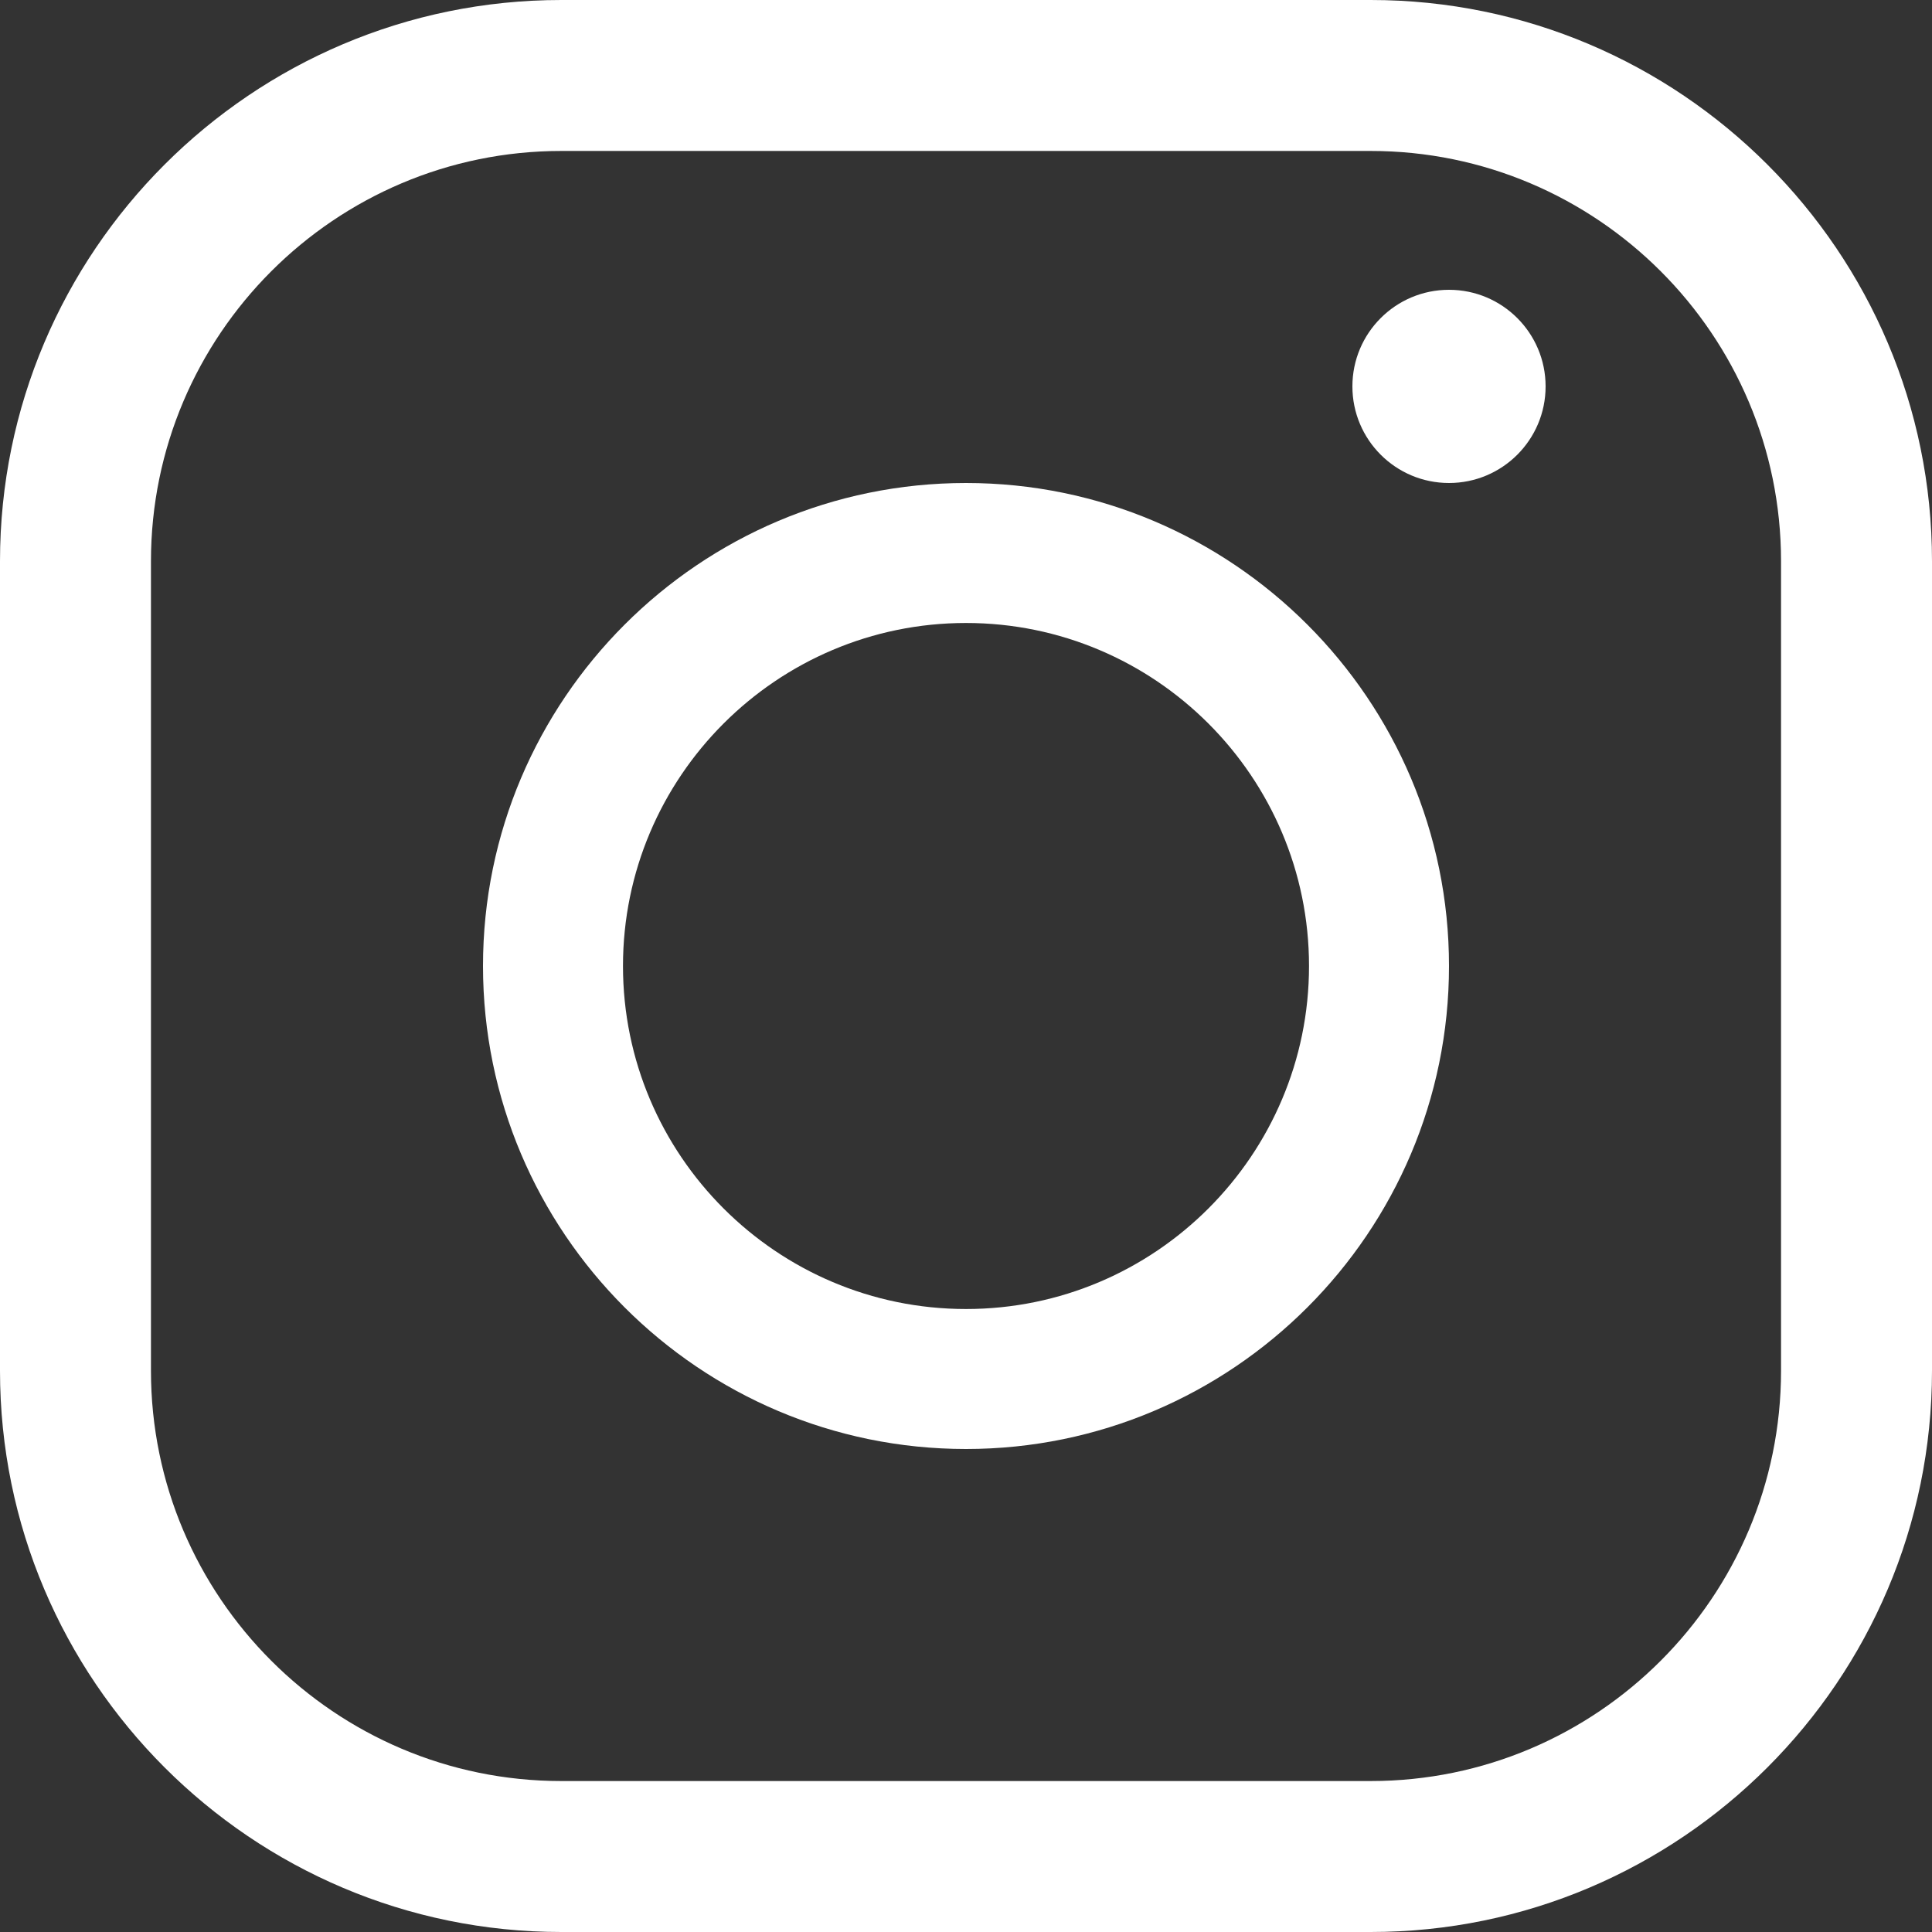 <svg width="22" height="22" viewBox="0 0 22 22" fill="none" xmlns="http://www.w3.org/2000/svg">
<rect x="0" y="0" width="22" height="22" fill="#333333" stroke="none"/>
<path fill-rule="evenodd" clip-rule="evenodd" d="M6.391 0H15.609C19.133 0 22 2.867 22 6.391V15.609C22 19.133 19.133 22 15.609 22H6.391C2.867 22 0 19.133 0 15.609V6.391C0 2.867 2.867 0 6.391 0ZM15.609 20.281C18.185 20.281 20.281 18.185 20.281 15.609V6.391C20.281 3.815 18.185 1.719 15.609 1.719H6.391C3.815 1.719 1.719 3.815 1.719 6.391V15.609C1.719 18.185 3.815 20.281 6.391 20.281H15.609Z" fill="white"/>
<path fill-rule="evenodd" clip-rule="evenodd" d="M5.5 11C5.5 7.967 7.967 5.5 11 5.5C14.033 5.5 16.5 7.967 16.5 11C16.5 14.033 14.033 16.5 11 16.5C7.967 16.5 5.5 14.033 5.5 11ZM7.094 11C7.094 13.154 8.846 14.906 11 14.906C13.154 14.906 14.906 13.154 14.906 11C14.906 8.846 13.154 7.094 11 7.094C8.846 7.094 7.094 8.846 7.094 11Z" fill="white"/>
<circle cx="16.5" cy="4.4" r="1.1" fill="white"/>
</svg>
